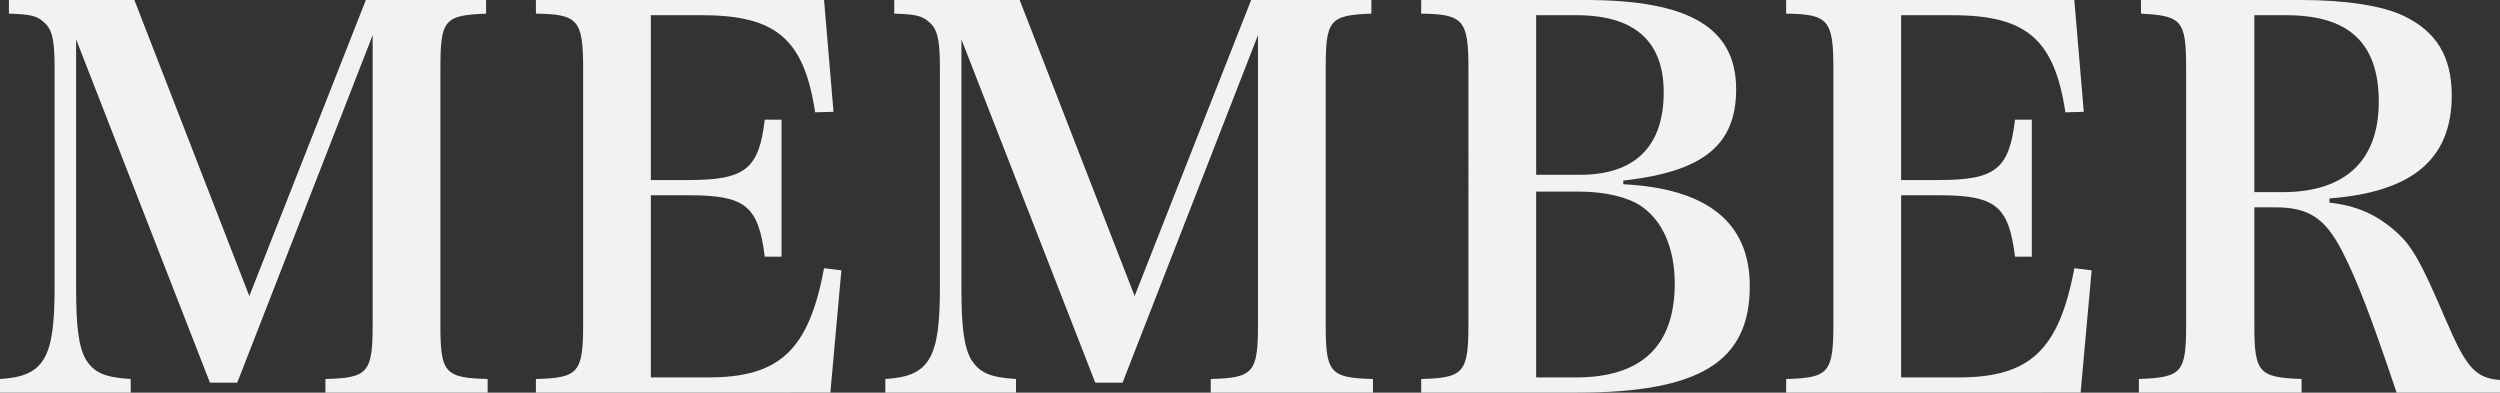 <svg xmlns="http://www.w3.org/2000/svg" viewBox="0 0 952.6 149.61"><rect x="0" y="0" width="952.6" height="149.61" fill="#333333" stroke="none"/><defs><style>.cls-1{fill:#f2f2f2;}</style></defs><g id="レイヤー_2" data-name="レイヤー 2"><g id="レイヤー_1-2" data-name="レイヤー 1"><path class="cls-1" d="M29,109.81c0,15,1,22.2,3.6,27,3.2,5.2,7.2,7,17.2,7.6v5.2H0v-5.2c16.8-1,20.8-7.8,20.8-34.6V25.6c0-10.8-1-14.8-4.4-17.4C14,6,11.2,5.4,3.4,5.2V0H51.2L95,112.81,139.41,0h45.8V5.2c-16,.6-17.4,2.4-17.4,21v97.61c0,18.2,1.6,20.2,18,20.6v5.2H124v-5.2c16.2-.4,18-2.4,18-20.6V13.4L90.4,145.81H80L29,15Z"/><path class="cls-1" d="M204.2,144.41c16.2-.4,18-2.4,18-20.8V26c0-18.4-2-20.6-18-20.8V0H314l3.6,42.6-7,.2c-4.2-27.8-14.8-37-43-37H248V68.6h14.4c21.6,0,26.8-4.2,29-23h6.4V97.81h-6.4C289,78.4,284,74.4,262.4,74.4H248v69.41h22c27,0,38.21-10.4,44-41.6l6.6.8-4.2,46.6H204.2Z"/><path class="cls-1" d="M366.34,109.81c0,15,1,22.2,3.6,27,3.2,5.2,7.2,7,17.2,7.6v5.2h-49.8v-5.2c16.8-1,20.8-7.8,20.8-34.6V25.6c0-10.8-1-14.8-4.4-17.4-2.4-2.2-5.2-2.8-13-3V0h47.8l43.8,112.81L476.74,0h45.81V5.2c-16,.6-17.4,2.4-17.4,21v97.61c0,18.2,1.6,20.2,18,20.6v5.2H461.34v-5.2c16.2-.4,18-2.4,18-20.6V13.4L427.74,145.81h-10.4L366.34,15Z"/><path class="cls-1" d="M541.53,144.41c16.21-.4,18-2.4,18-20.8V26c0-18.4-2-20.6-18-20.8V0h62.61c39.6,0,57.4,10.6,57.4,34,0,21.2-12.4,31.4-43,34.8v1.41c32,1.59,48.2,14.59,48.2,38.8,0,28.8-19,40.6-66,40.6H541.53ZM602.14,66.6c20.8,0,31.8-10.8,31.8-31.4,0-19.6-11.2-29.4-33.2-29.4h-15.4V66.6Zm-1.6,77.21c25,0,37.6-12,37.6-35.8,0-13.4-4.6-24-13-29.61-5.2-3.4-13.8-5.4-23.6-5.4h-16.2v70.81Z"/><path class="cls-1" d="M680.59,144.41c16.2-.4,18-2.4,18-20.8V26c0-18.4-2-20.6-18-20.8V0H790.4L794,42.6l-7,.2c-4.2-27.8-14.8-37-43-37H724.4V68.6h14.4c21.6,0,26.8-4.2,29-23h6.4V97.81h-6.4c-2.4-19.41-7.4-23.41-29-23.41H724.4v69.41h22c27,0,38.2-10.4,44-41.6l6.6.8-4.2,46.6H680.59Z"/><path class="cls-1" d="M859,123.81c0,18.2,1.6,20,18,20.6v5.2H815v-5.2c16.4-.6,18-2.4,18-20.6V26c0-18.2-1.6-20-17.2-20.8V0H877c16.8,0,30.81,2.2,38.81,6,12.6,6,18.4,15.6,18.4,30.4,0,24.2-15,36.81-46.6,39.21v1.6c10.4,1.19,17.6,4.4,24.8,10.59,6.6,5.61,10,11.81,19.6,34.21,7.8,18.2,11.2,22,20.6,22.8v4.8H913.2c-9.4-28-15-42.8-20.8-54C886,83.21,879.79,79,867,79h-8Zm10.8-50.6c23.81,0,36.61-12,36.61-34.41s-11.4-33-35.2-33H859V73.21Z"/></g></g></svg>